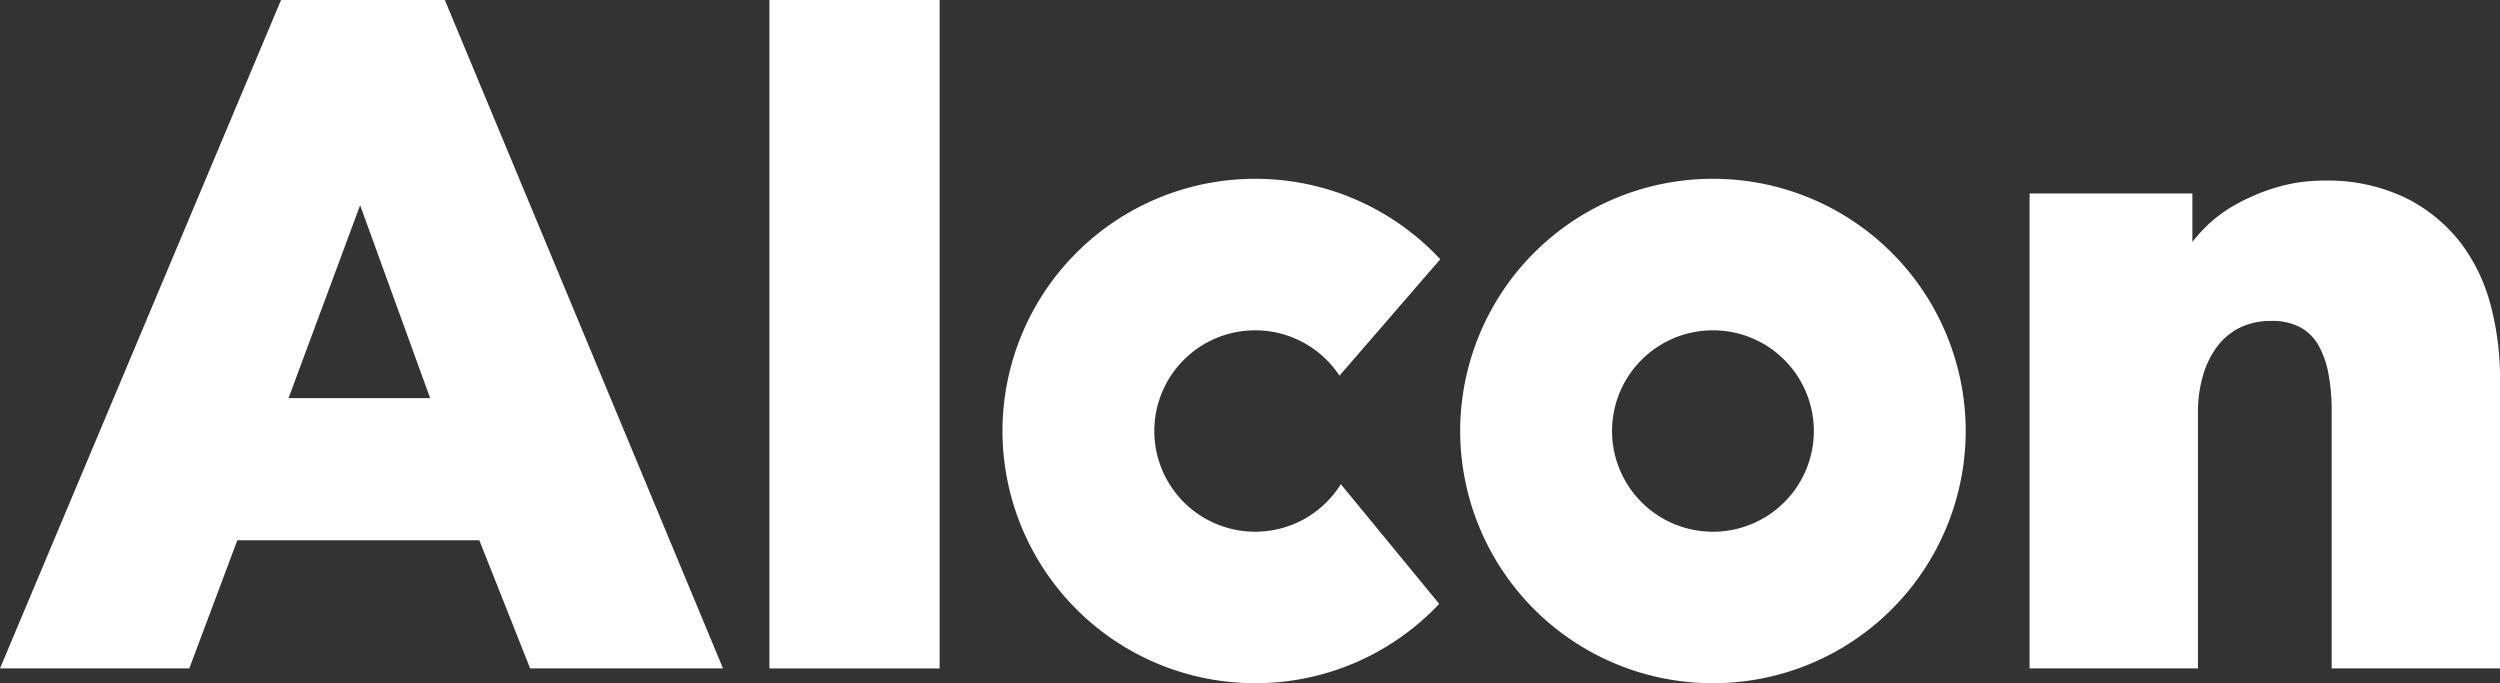 <svg xmlns="http://www.w3.org/2000/svg" width="65.081" height="17.786" viewBox="0 0 65.081 17.786"><rect x="0" y="0" width="65.081" height="17.786" fill="#333333" stroke="none"/><g transform="translate(-2517.001 2127.858)"><g transform="translate(2517.001 -2127.858)"><g transform="translate(52.835 4.703)"><path d="M2714.434-2108.08a4.614,4.614,0,0,0-.781-1.645,4.133,4.133,0,0,0-1.429-1.175,4.66,4.66,0,0,0-2.139-.455,4.264,4.264,0,0,0-1.239.177,5.329,5.329,0,0,0-1.064.449,3.627,3.627,0,0,0-.867.675q-.136.145-.254.294v-1.26h-4.238v12.363h4.383v-6.686a3.354,3.354,0,0,1,.125-.916,2.351,2.351,0,0,1,.364-.762,1.672,1.672,0,0,1,.589-.5,1.8,1.8,0,0,1,.831-.181,1.525,1.525,0,0,1,.772.175,1.222,1.222,0,0,1,.465.473,2.47,2.47,0,0,1,.254.741,5.141,5.141,0,0,1,.081.923v6.733h4.382v-7.6A7.358,7.358,0,0,0,2714.434-2108.08Z" transform="translate(-2702.423 2111.354)" fill="#fff"/></g><path d="M2659.606-2104.957a2.624,2.624,0,0,1-2.627,2.622,2.624,2.624,0,0,1-2.627-2.622,2.624,2.624,0,0,1,2.627-2.621A2.624,2.624,0,0,1,2659.606-2104.957Zm-2.627-6.565a6.572,6.572,0,0,0-6.58,6.565,6.573,6.573,0,0,0,6.58,6.565,6.573,6.573,0,0,0,6.58-6.565A6.572,6.572,0,0,0,2656.979-2111.522Z" transform="translate(-2612.387 2116.177)" fill="#fff"/><path d="M2615.162-2102.335a2.624,2.624,0,0,1-2.627-2.622,2.624,2.624,0,0,1,2.627-2.621,2.625,2.625,0,0,1,2.194,1.181l2.623-3.031a6.567,6.567,0,0,0-4.816-2.094,6.573,6.573,0,0,0-6.58,6.565,6.573,6.573,0,0,0,6.58,6.565,6.567,6.567,0,0,0,4.789-2.065l-2.561-3.116A2.624,2.624,0,0,1,2615.162-2102.335Z" transform="translate(-2582.486 2116.177)" fill="#fff"/><path d="M2524.317-2127.858l-7.316,17.4h4.928l1.25-3.335h6.3l1.323,3.335h5.021l-7.242-17.4Zm3.882,10.365h-3.687l1.864-5.022Z" transform="translate(-2517.001 2127.858)" fill="#fff"/><rect width="4.43" height="17.401" transform="translate(20.03 0)" fill="#fff"/></g></g></svg>